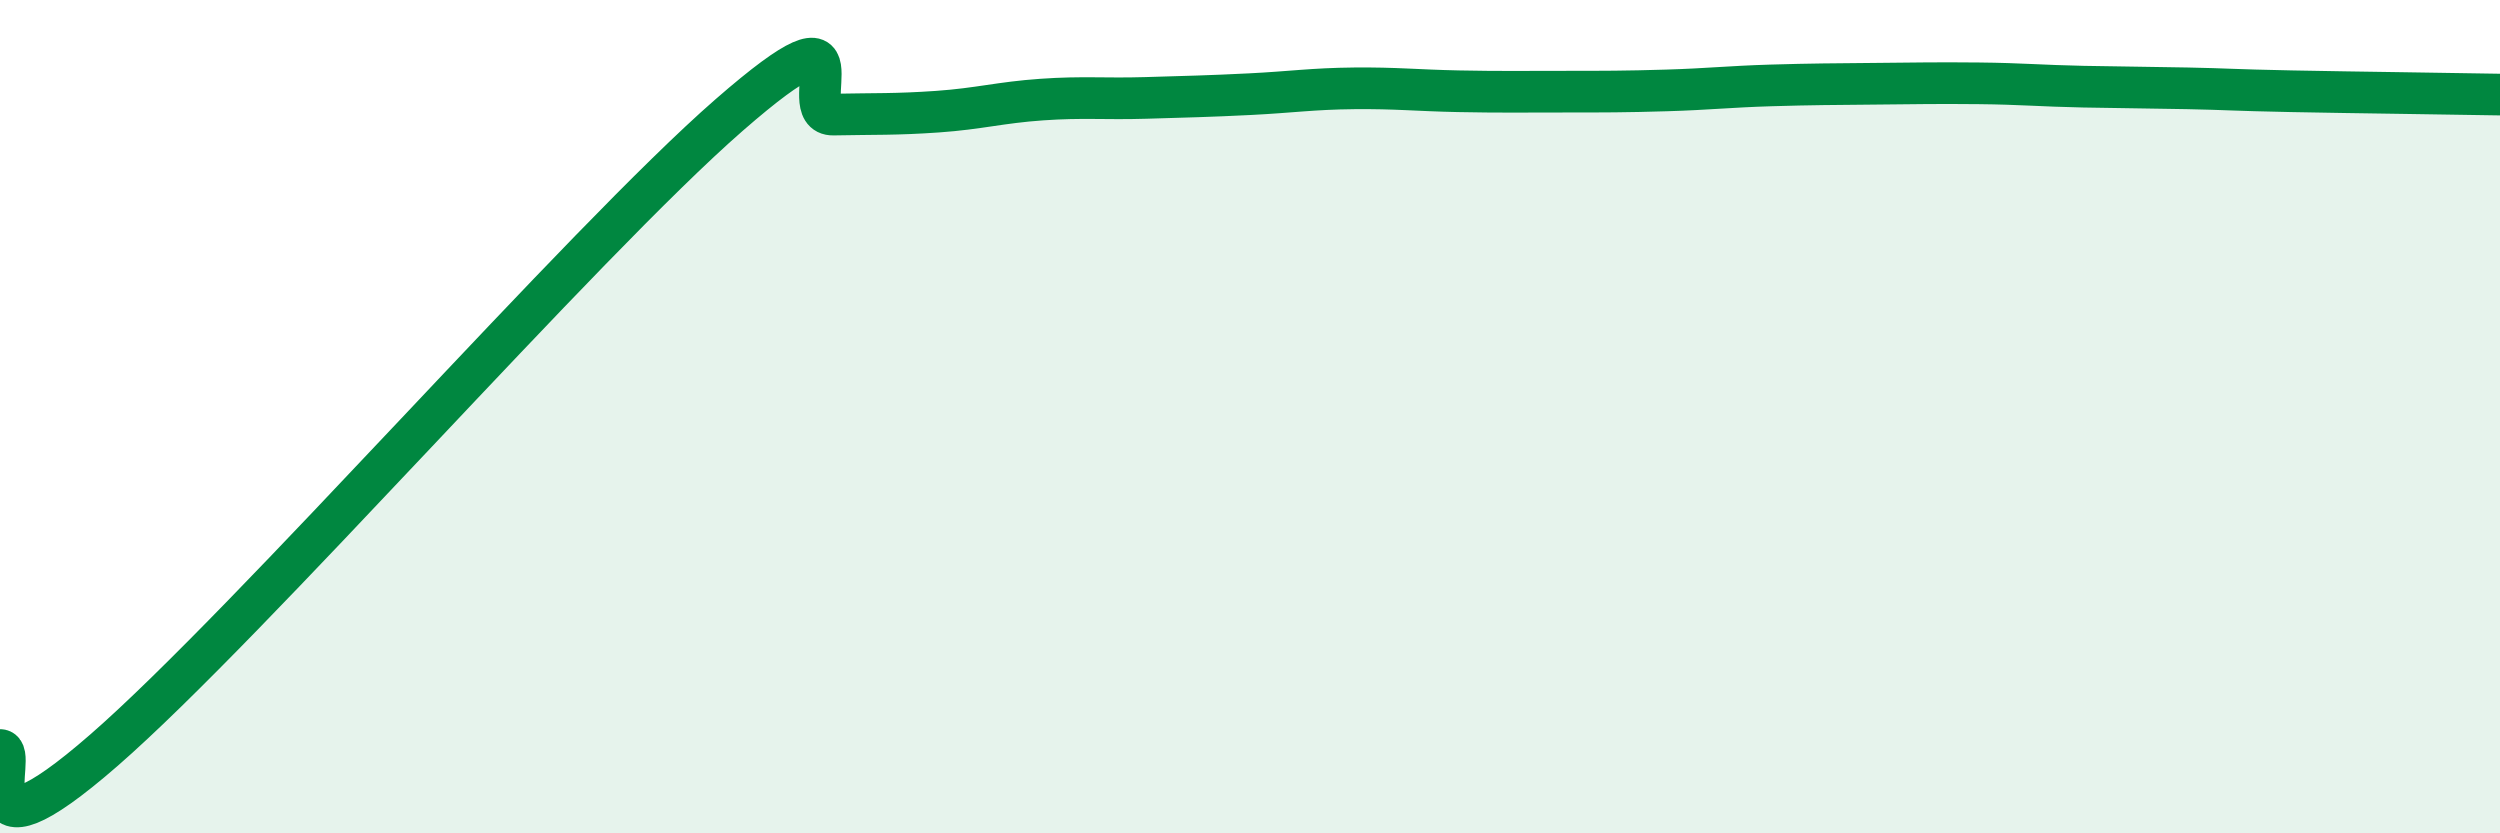 
    <svg width="60" height="20" viewBox="0 0 60 20" xmlns="http://www.w3.org/2000/svg">
      <path
        d="M 0,18 C 0.5,18 -1,21.05 2.5,18 C 6,14.95 14,5.81 17.5,2.76 C 21,-0.29 19,2.77 20,2.75 C 21,2.73 21.5,2.75 22.5,2.68 C 23.5,2.61 24,2.46 25,2.39 C 26,2.32 26.5,2.38 27.5,2.35 C 28.5,2.32 29,2.31 30,2.26 C 31,2.21 31.5,2.13 32.5,2.12 C 33.5,2.11 34,2.17 35,2.19 C 36,2.21 36.5,2.2 37.5,2.2 C 38.5,2.2 39,2.2 40,2.17 C 41,2.14 41.5,2.08 42.5,2.05 C 43.5,2.02 44,2.02 45,2.01 C 46,2 46.5,1.99 47.5,2 C 48.5,2.01 49,2.06 50,2.08 C 51,2.1 51.5,2.1 52.5,2.12 C 53.5,2.14 53.5,2.16 55,2.19 C 56.5,2.22 59,2.25 60,2.27L60 20L0 20Z"
        fill="#008740"
        opacity="0.1"
        stroke-linecap="round"
        stroke-linejoin="round"
      />
      <path
        d="M 0,18 C 0.5,18 -1,21.05 2.5,18 C 6,14.95 14,5.81 17.5,2.76 C 21,-0.29 19,2.77 20,2.75 C 21,2.73 21.5,2.75 22.5,2.68 C 23.5,2.61 24,2.46 25,2.39 C 26,2.32 26.5,2.38 27.5,2.35 C 28.5,2.32 29,2.31 30,2.26 C 31,2.21 31.5,2.13 32.5,2.12 C 33.5,2.11 34,2.17 35,2.19 C 36,2.21 36.5,2.2 37.5,2.2 C 38.5,2.2 39,2.2 40,2.17 C 41,2.14 41.5,2.08 42.5,2.05 C 43.5,2.02 44,2.02 45,2.01 C 46,2 46.5,1.99 47.5,2 C 48.5,2.01 49,2.06 50,2.08 C 51,2.1 51.5,2.1 52.5,2.12 C 53.5,2.14 53.5,2.16 55,2.19 C 56.5,2.22 59,2.25 60,2.27"
        stroke="#008740"
        stroke-width="1"
        fill="none"
        stroke-linecap="round"
        stroke-linejoin="round"
      />
    </svg>
  